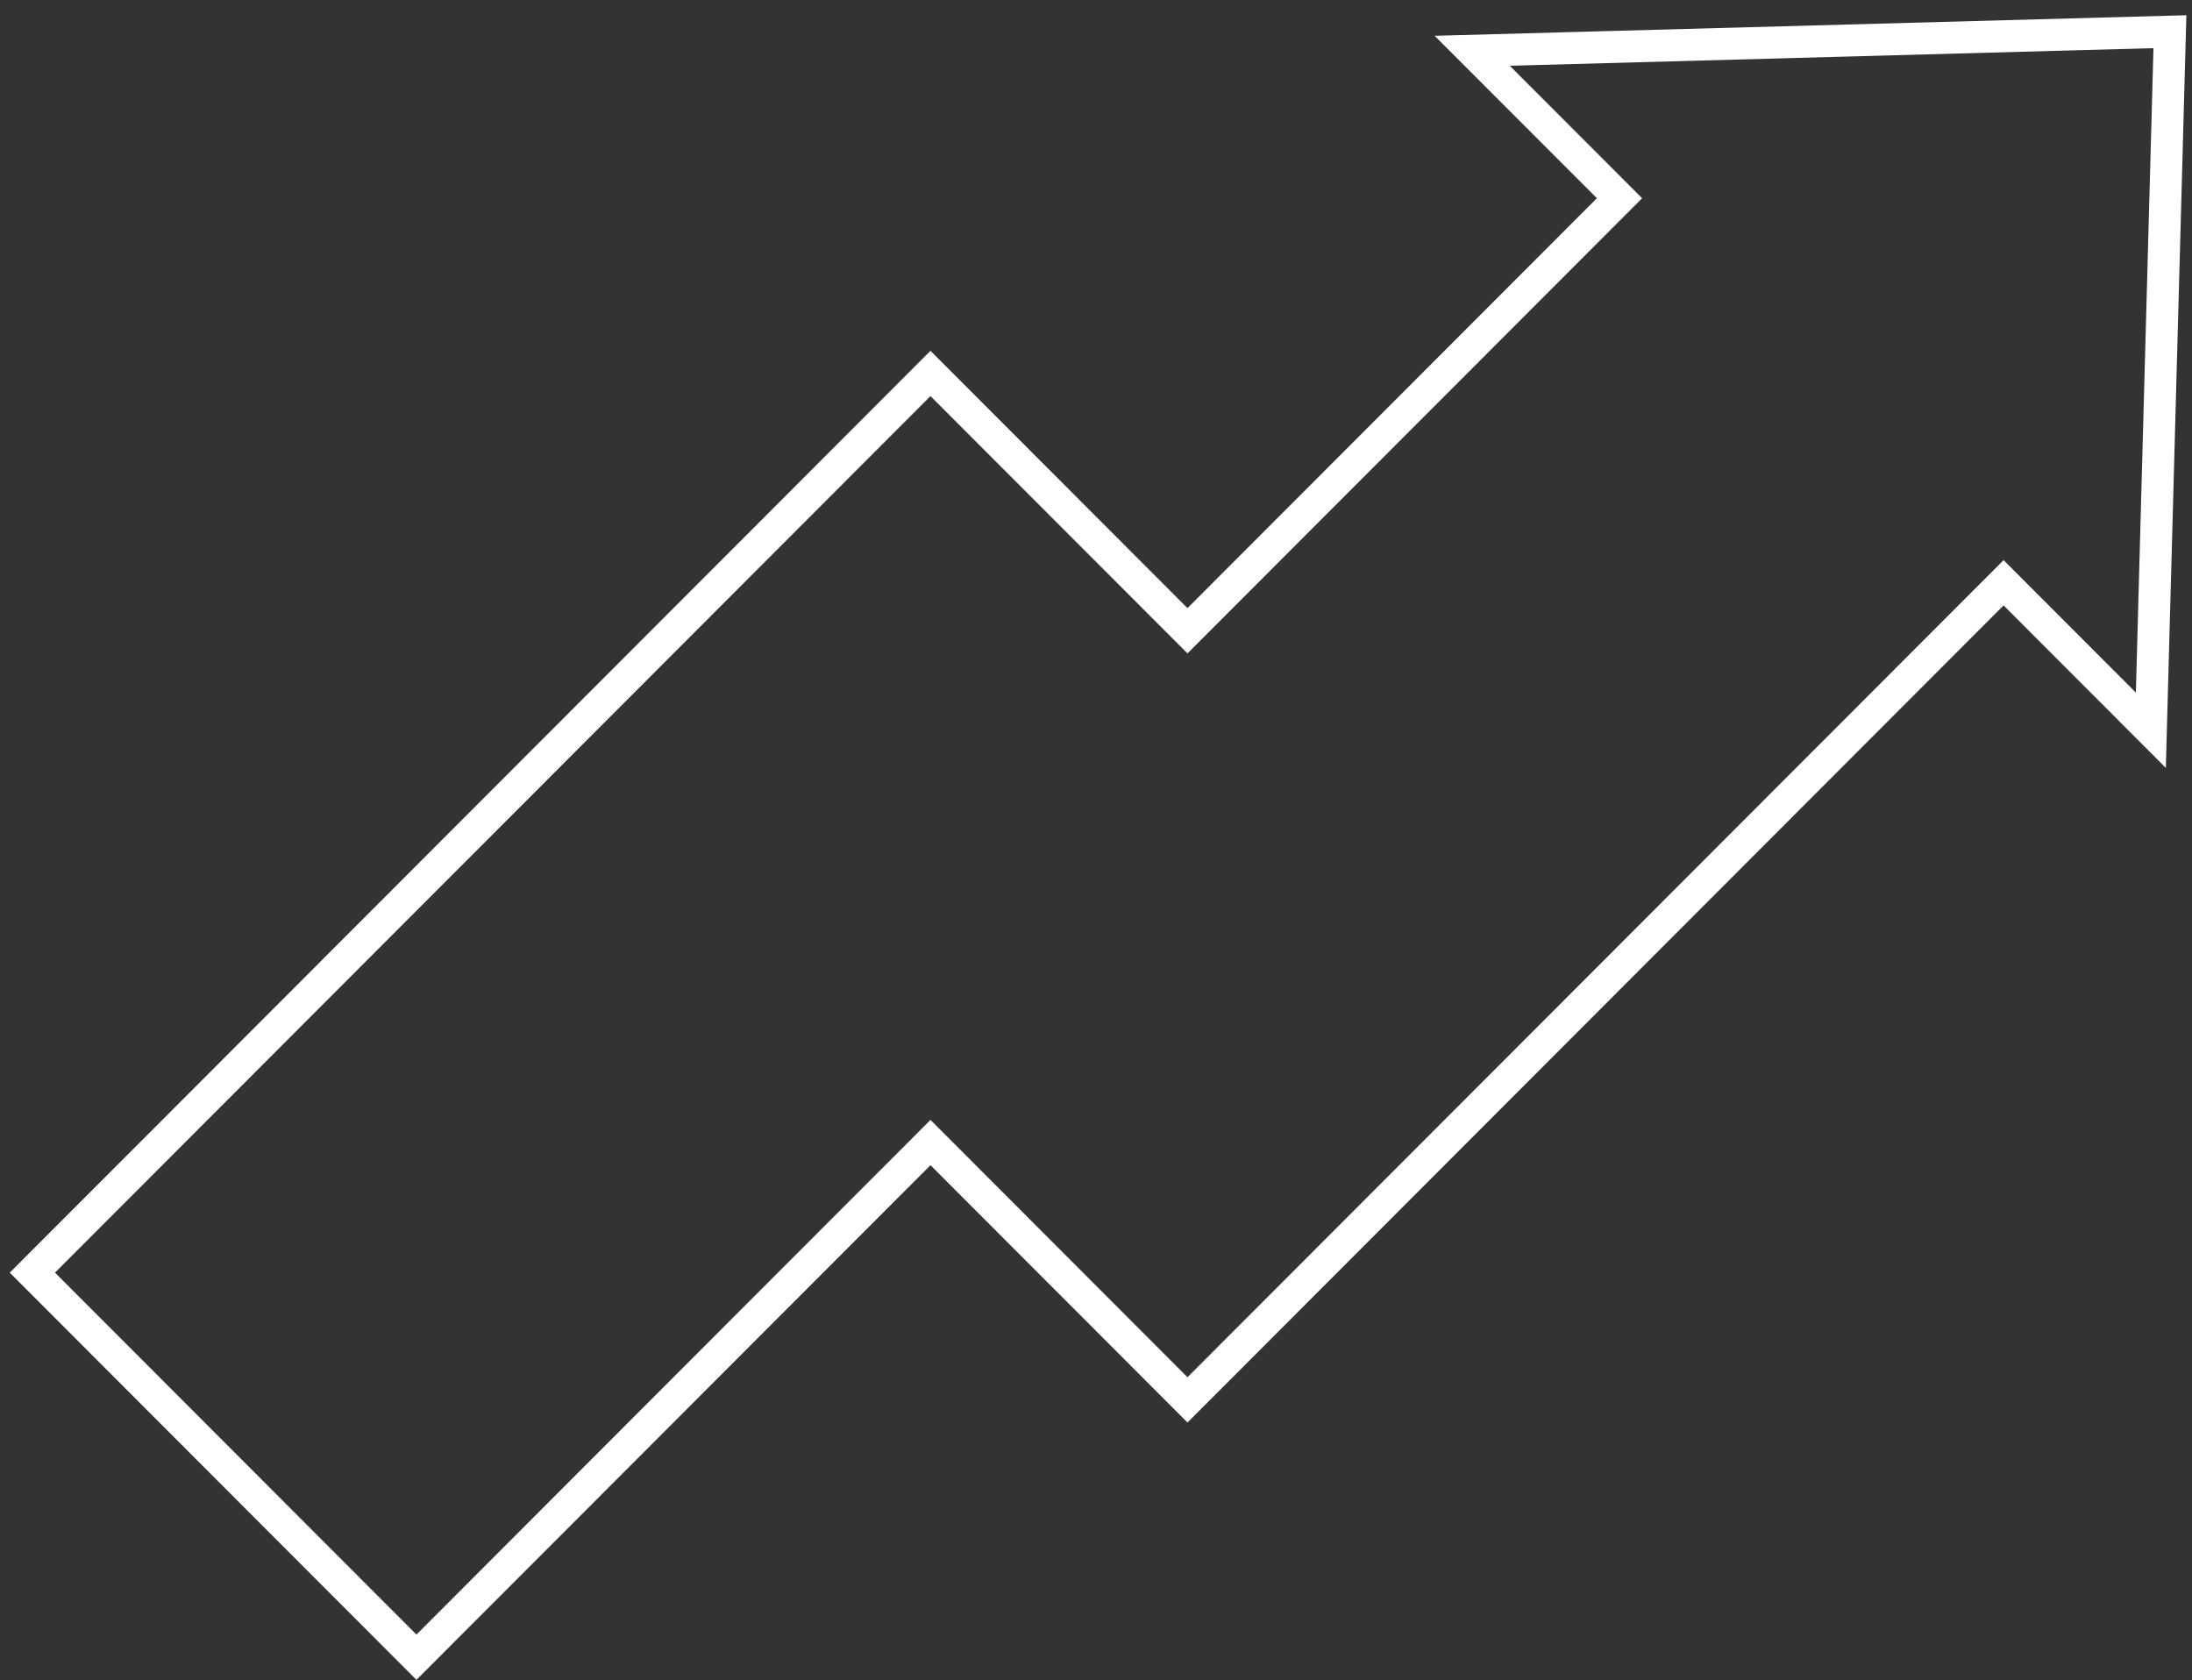 <svg xmlns="http://www.w3.org/2000/svg" fill="none" viewBox="0 0 137 105" height="105" width="137">
<rect x="0" y="0" width="137" height="105" fill="#333333" stroke="none"/>
<path stroke-miterlimit="10" stroke-width="2" stroke="white" d="M135.62 1.981L92.014 3.174L101.219 12.389L74.218 39.422L58.155 23.34L34.15 47.373L2.023 79.538L26.028 103.572L58.155 71.407L74.218 87.489L98.223 63.456L125.224 36.423L134.428 45.639L135.62 1.981Z"></path>
</svg>
